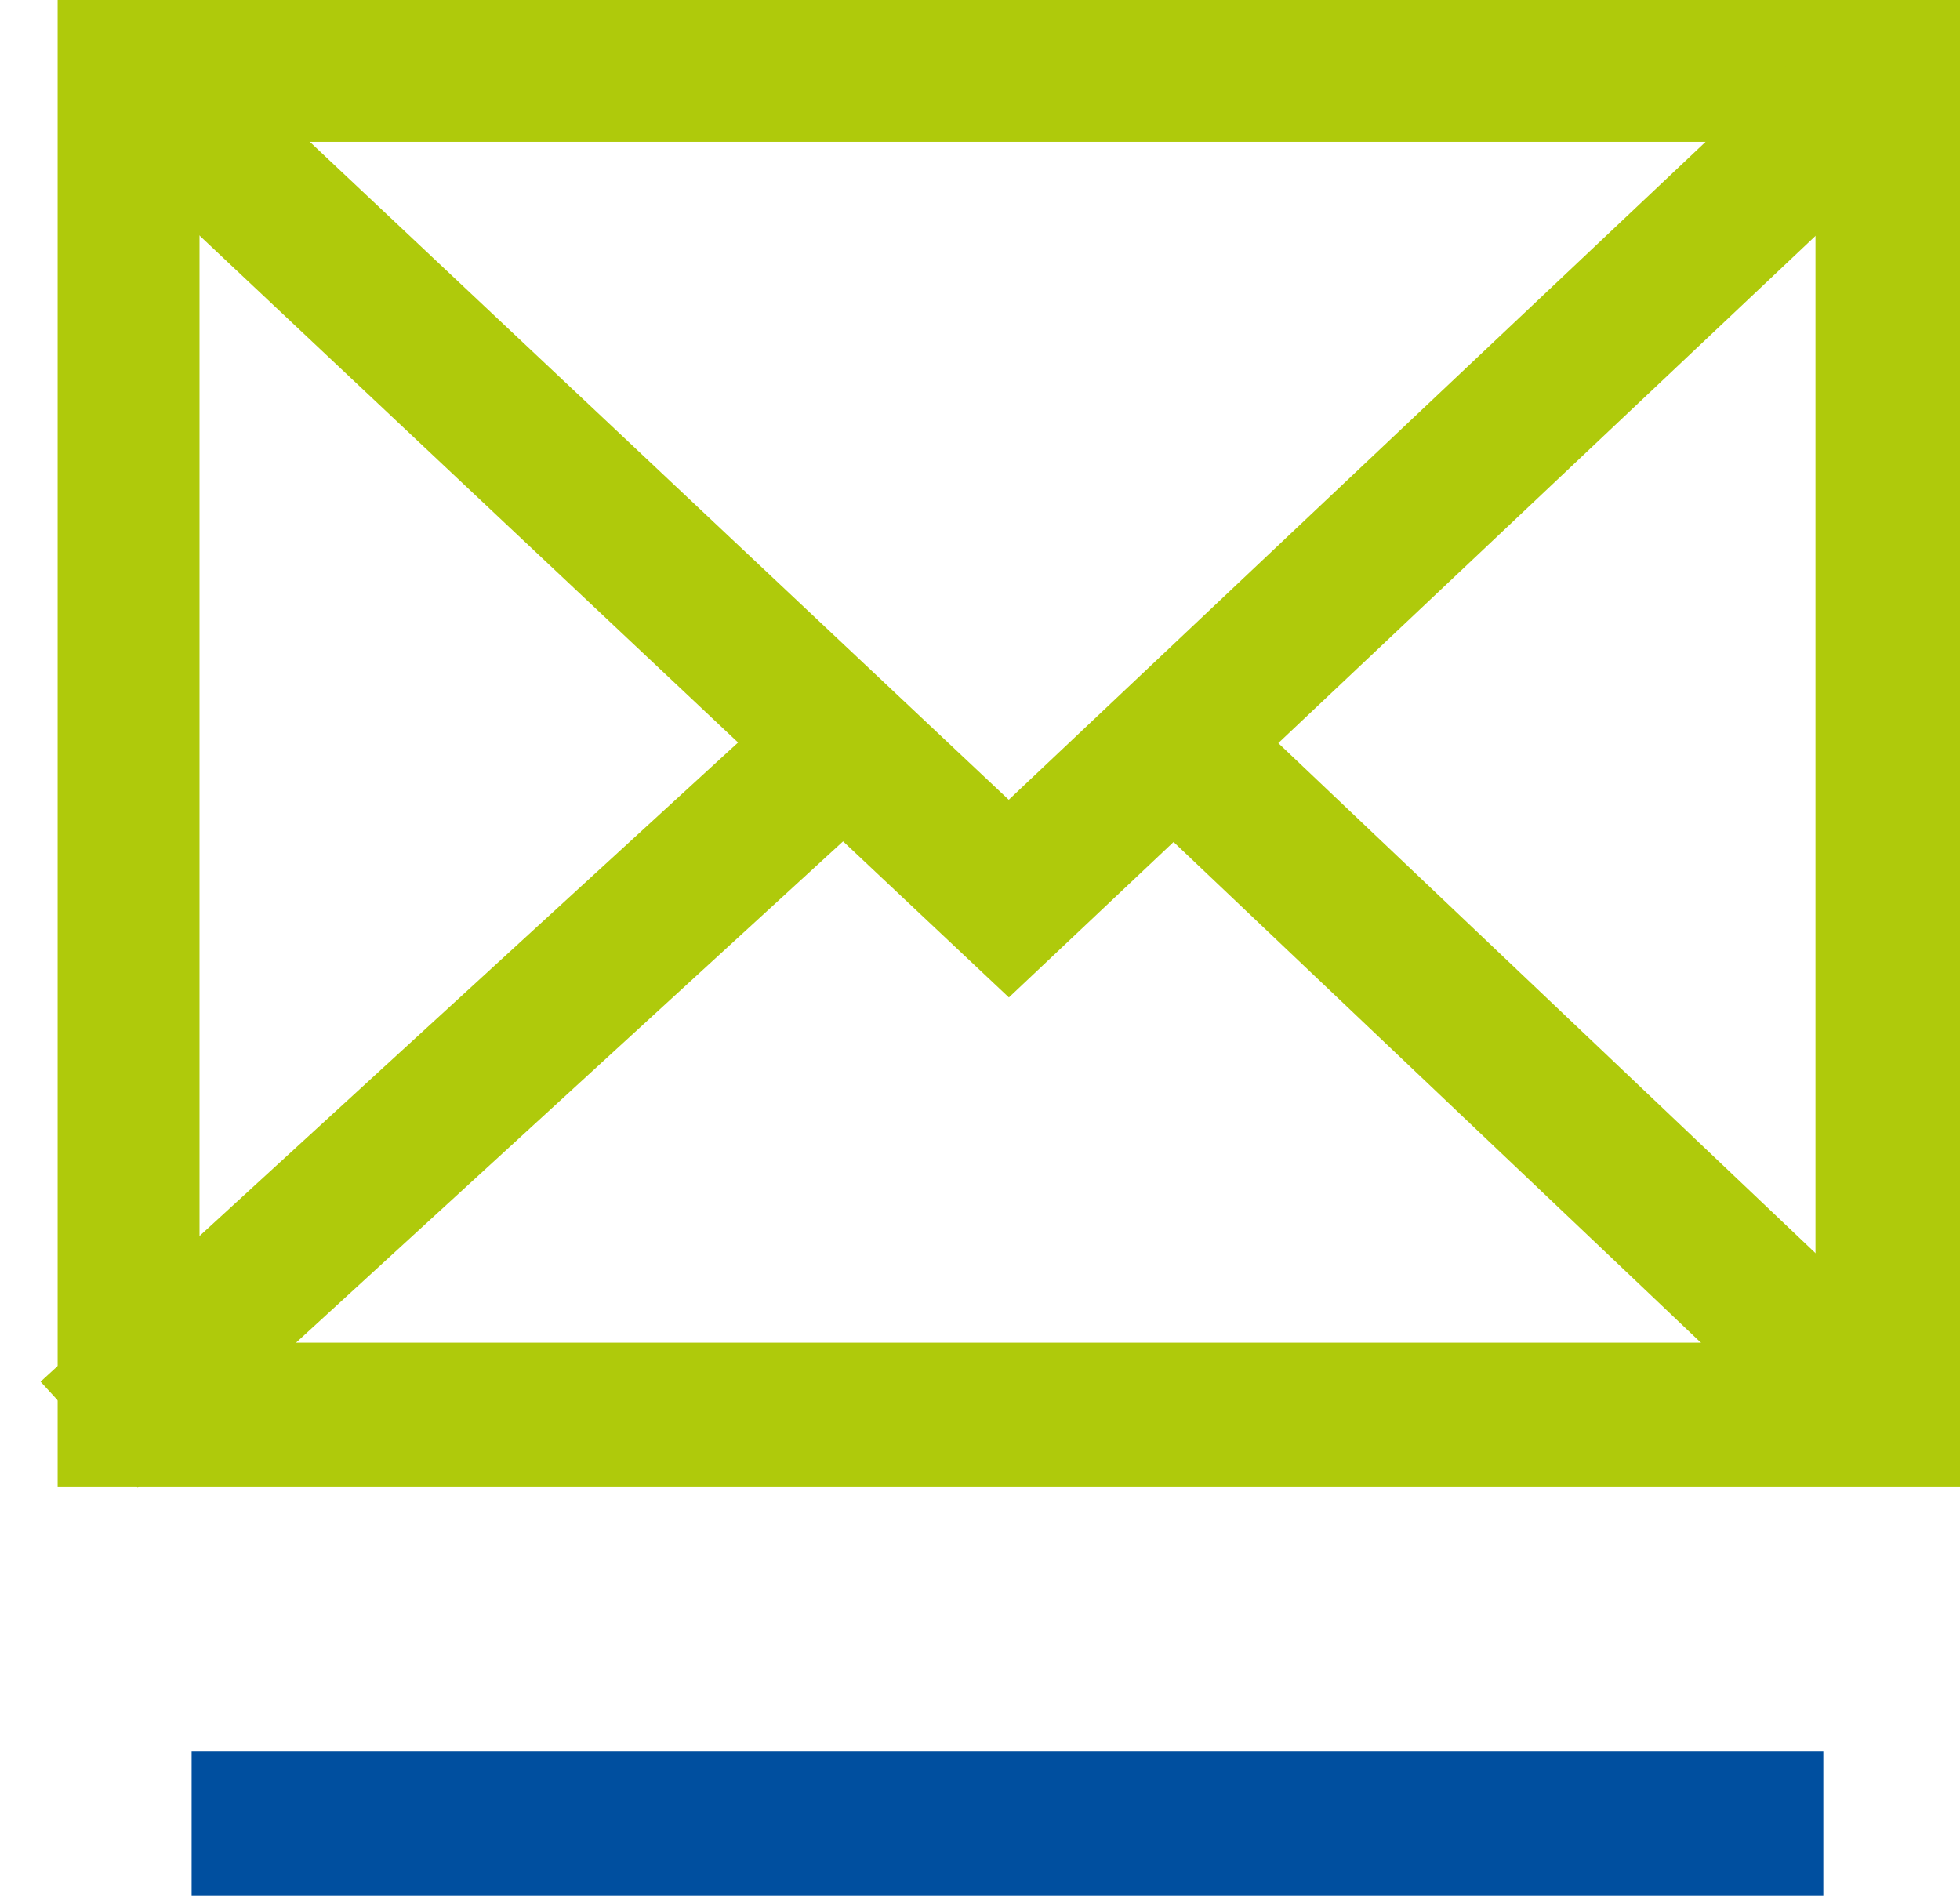 <svg fill="none" height="33" viewBox="0 0 34 33" width="34" xmlns="http://www.w3.org/2000/svg"><path d="m3.324 31.633h28.305" stroke="#004f9f" stroke-miterlimit="10" stroke-width="2.495"/><path d="m31.493 23.291h-28.032v-20.83h28.032zm2.507-23.291h-33v25.798h33z" fill="#afca0b"/><g stroke="#afca0b" stroke-miterlimit="10" stroke-width="2.495"><path d="m32.997.957-15.497 14.631-15.543-14.631"/><path d="m20.372 12.899 12.626 11.988"/><path d="m1.547 24.887 13.082-11.988"/></g></svg>